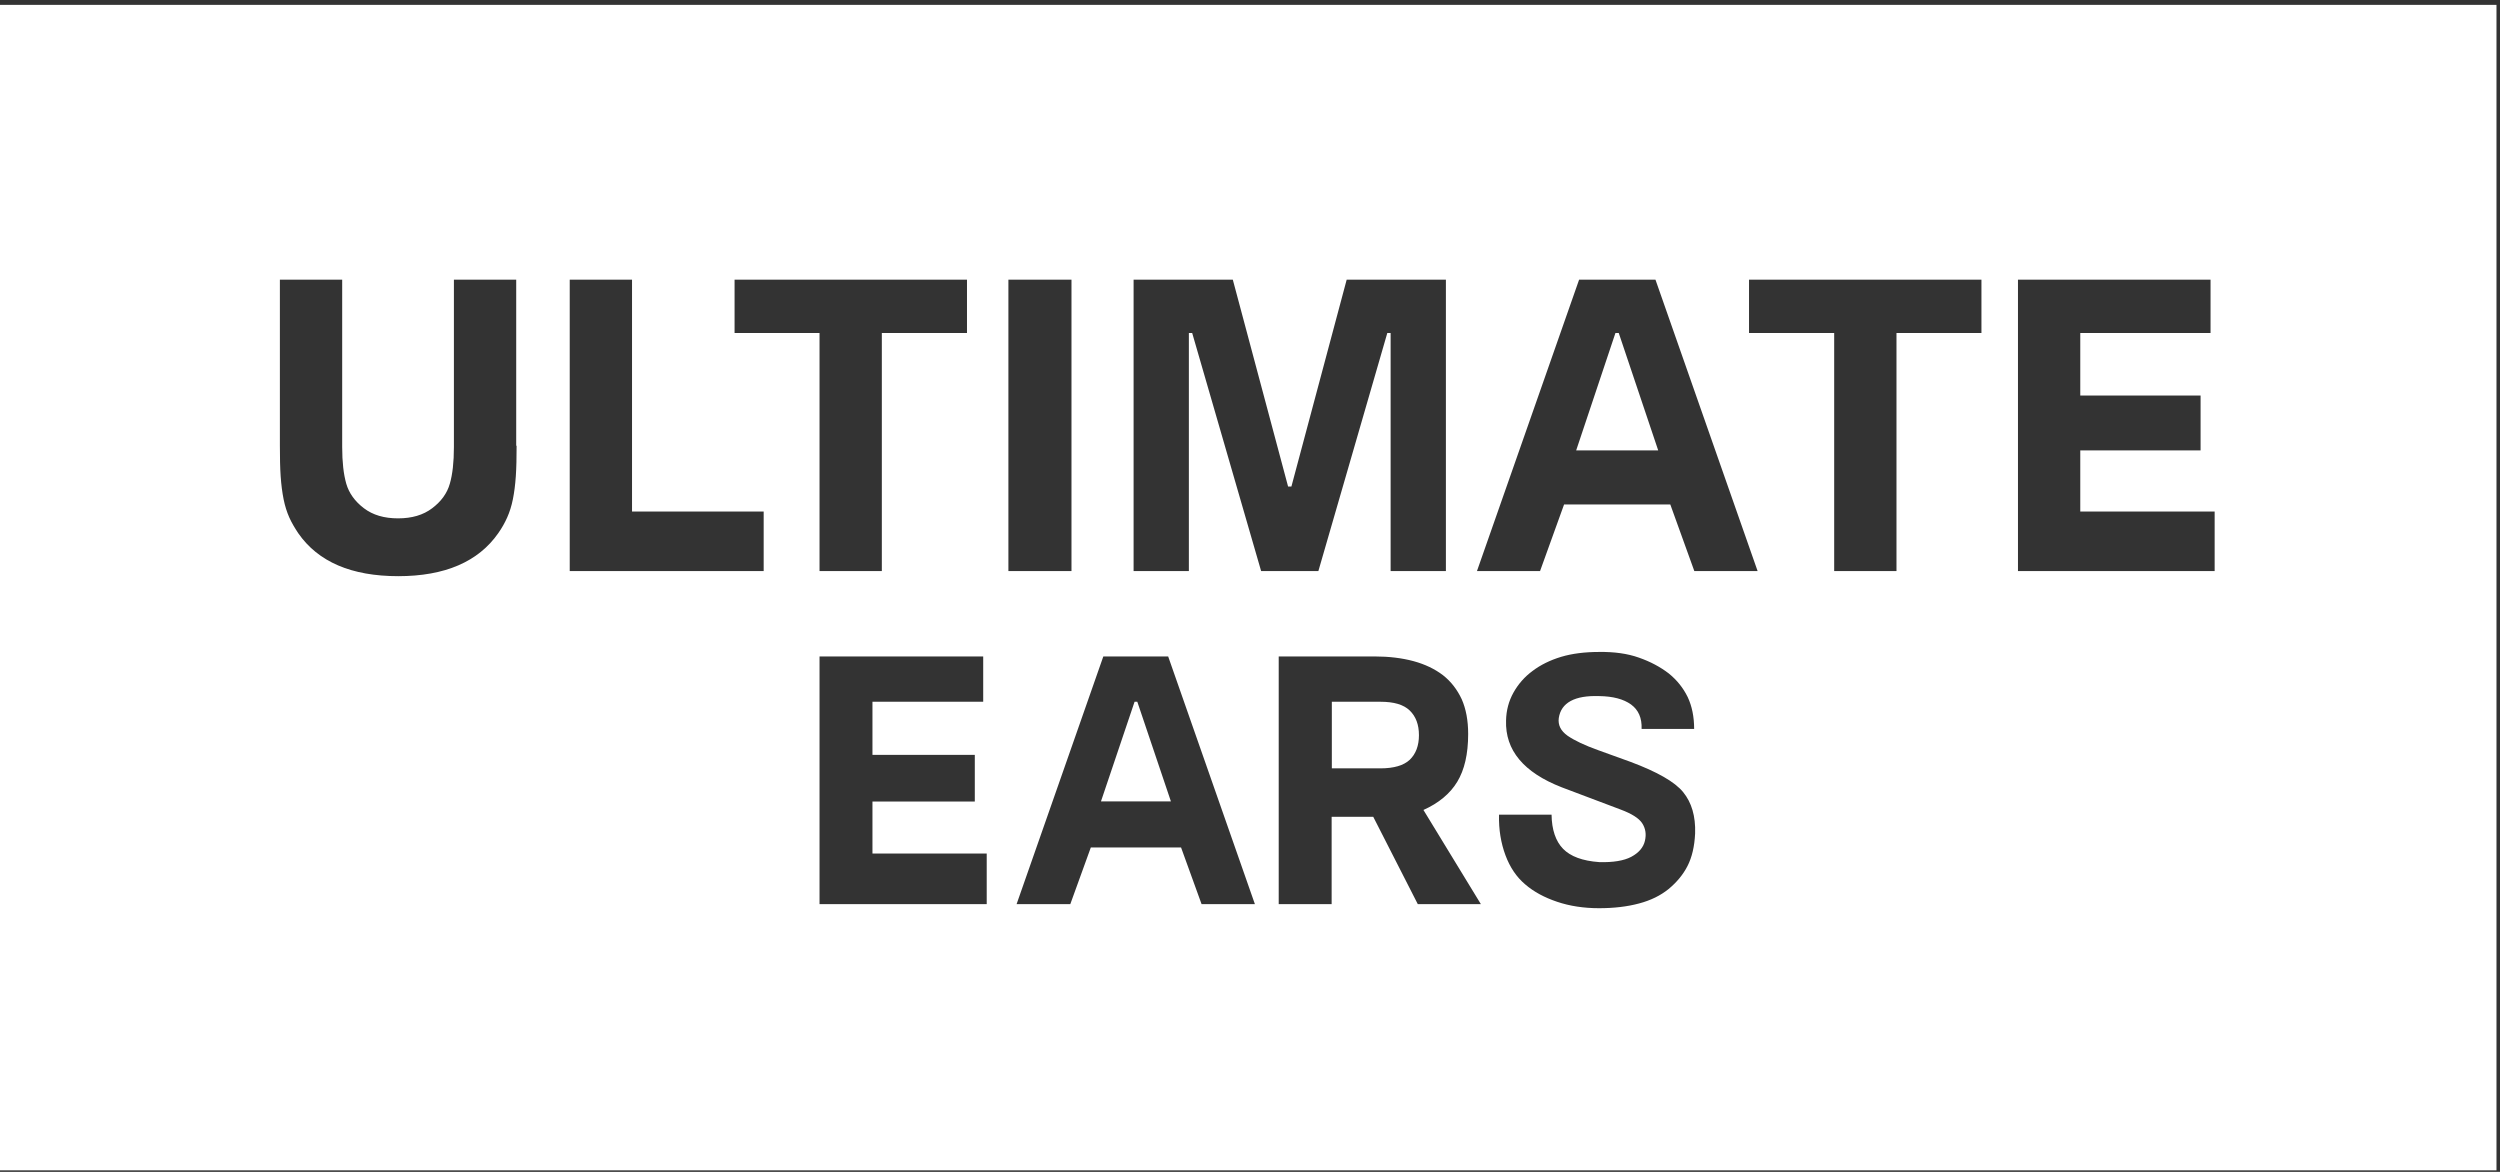 <?xml version="1.0" encoding="utf-8"?>
<!-- Generator: Adobe Illustrator 26.0.3, SVG Export Plug-In . SVG Version: 6.00 Build 0)  -->
<svg version="1.1" id="Layer_1" xmlns="http://www.w3.org/2000/svg" xmlns:xlink="http://www.w3.org/1999/xlink" x="0px" y="0px"
	 viewBox="0 0 128 60" style="enable-background:new 0 0 128 60;" xml:space="preserve">
<rect x="0" y="0" width="128" height="60" fill="#333333" stroke="none"/>
<style type="text/css">
	.st0{fill:#FFFFFF;}
</style>
<desc>Created with Sketch.</desc>
<g>
	<path class="st0" d="M0,0.25v59.67h127.82V0.25H0z M26.45,22.82c0,0.6-0.01,1.12-0.04,1.56c-0.03,0.44-0.08,0.83-0.15,1.18
		c-0.07,0.35-0.17,0.66-0.29,0.93c-0.12,0.27-0.27,0.54-0.46,0.81c-1.02,1.46-2.73,2.2-5.12,2.2c-2.39,0-4.1-0.73-5.12-2.2
		c-0.18-0.27-0.34-0.54-0.46-0.81c-0.12-0.27-0.22-0.58-0.29-0.93c-0.07-0.35-0.12-0.74-0.15-1.17c-0.03-0.43-0.04-0.96-0.04-1.57
		v-8.5h3.19v8.06v0.51c0,0.77,0.07,1.39,0.21,1.88c0.14,0.48,0.44,0.9,0.9,1.25c0.46,0.35,1.04,0.52,1.75,0.52
		c0.71,0,1.29-0.17,1.75-0.52c0.46-0.35,0.76-0.76,0.9-1.25c0.14-0.48,0.21-1.11,0.21-1.88v-0.51v-8.06h3.19V22.82z M39.09,29.24
		h-9.92V14.32h3.19v11.87h6.74V29.24z M37.61,17.05v-2.73h11.9v2.73h-4.36v12.19h-3.19V17.05H37.61z M50.52,46.29h-8.56V33.61h8.38
		v2.32h-5.67v2.72h5.24v2.39h-5.24v2.66h5.85V46.29z M51.63,14.32h3.23v14.92h-3.23V14.32z M61.52,46.29l-1.05-2.9h-4.62l-1.05,2.9
		h-2.75l4.44-12.68h3.32l4.44,12.68H61.52z M61.04,17.05h-0.17v12.19h-2.83V14.32h5.08l2.83,10.59h0.17l2.83-10.59h5.08v14.92H71.2
		V17.05h-0.17L67.5,29.24h-2.93L61.04,17.05z M72.59,46.29l-2.28-4.47h-2.13v4.47h-2.71V33.61h4.91c0.73,0,1.4,0.08,1.99,0.24
		c0.59,0.16,1.09,0.4,1.51,0.72c0.42,0.33,0.73,0.74,0.96,1.23c0.22,0.5,0.33,1.09,0.33,1.78c0,1.03-0.19,1.84-0.56,2.45
		c-0.37,0.61-0.95,1.09-1.73,1.44l2.94,4.82H72.59z M86.4,44.34c-0.23,0.45-0.56,0.84-0.97,1.18c-0.41,0.33-0.91,0.58-1.52,0.74
		c-0.6,0.16-1.28,0.24-2.04,0.24c-0.78,0-1.5-0.11-2.15-0.33c-0.65-0.22-1.19-0.51-1.63-0.89c-0.44-0.37-0.78-0.87-1.01-1.49
		c-0.23-0.62-0.35-1.31-0.33-2.08h2.69c0.01,0.77,0.21,1.36,0.59,1.75c0.38,0.39,1,0.62,1.85,0.68c0.71,0.02,1.26-0.07,1.64-0.27
		c0.39-0.21,0.62-0.48,0.7-0.82c0.08-0.34,0.03-0.64-0.14-0.9c-0.17-0.26-0.54-0.49-1.1-0.7c-0.57-0.21-1.57-0.59-3.02-1.14
		c-1.95-0.76-2.9-1.9-2.85-3.42c0.01-0.52,0.14-1,0.38-1.43c0.24-0.43,0.57-0.81,0.98-1.11c0.41-0.31,0.9-0.55,1.46-0.72
		c0.57-0.17,1.22-0.25,1.95-0.25c0.76-0.01,1.44,0.08,2.03,0.29c0.6,0.21,1.1,0.48,1.53,0.81c0.42,0.34,0.74,0.74,0.97,1.21
		c0.22,0.47,0.33,1.01,0.33,1.63h-2.69c0.02-0.56-0.16-0.97-0.54-1.25c-0.39-0.28-0.93-0.42-1.63-0.43
		c-0.63-0.02-1.11,0.06-1.46,0.25c-0.35,0.19-0.55,0.48-0.61,0.87c-0.05,0.36,0.1,0.66,0.45,0.91c0.35,0.24,0.87,0.49,1.57,0.74
		l1.66,0.6c1.36,0.51,2.26,1.02,2.69,1.55c0.43,0.53,0.64,1.23,0.61,2.11C86.76,43.33,86.63,43.89,86.4,44.34z M86.75,29.24
		l-1.23-3.41h-5.44l-1.23,3.41h-3.23l5.23-14.92h3.91l5.23,14.92H86.75z M101.45,17.05H97.1v12.19h-3.19V17.05h-4.36v-2.73h11.9
		V17.05z M113.39,29.24h-10.07V14.32h9.86v2.73h-6.67v3.2h6.16v2.81h-6.16v3.13h6.88V29.24z"/>
	<path id="Fill-4" class="st0" d="M70.68,35.93h-2.49v3.41h2.49c0.69,0,1.19-0.15,1.5-0.44c0.31-0.3,0.47-0.72,0.47-1.26
		c0-0.54-0.16-0.96-0.47-1.26C71.86,36.07,71.36,35.93,70.68,35.93"/>
	<polygon id="Fill-6" class="st0" points="82.71,17.05 80.7,23.06 84.9,23.06 82.88,17.05 	"/>
	<polygon id="Fill-8" class="st0" points="58.09,35.93 56.37,41.03 59.95,41.03 58.23,35.93 	"/>
</g>
</svg>
